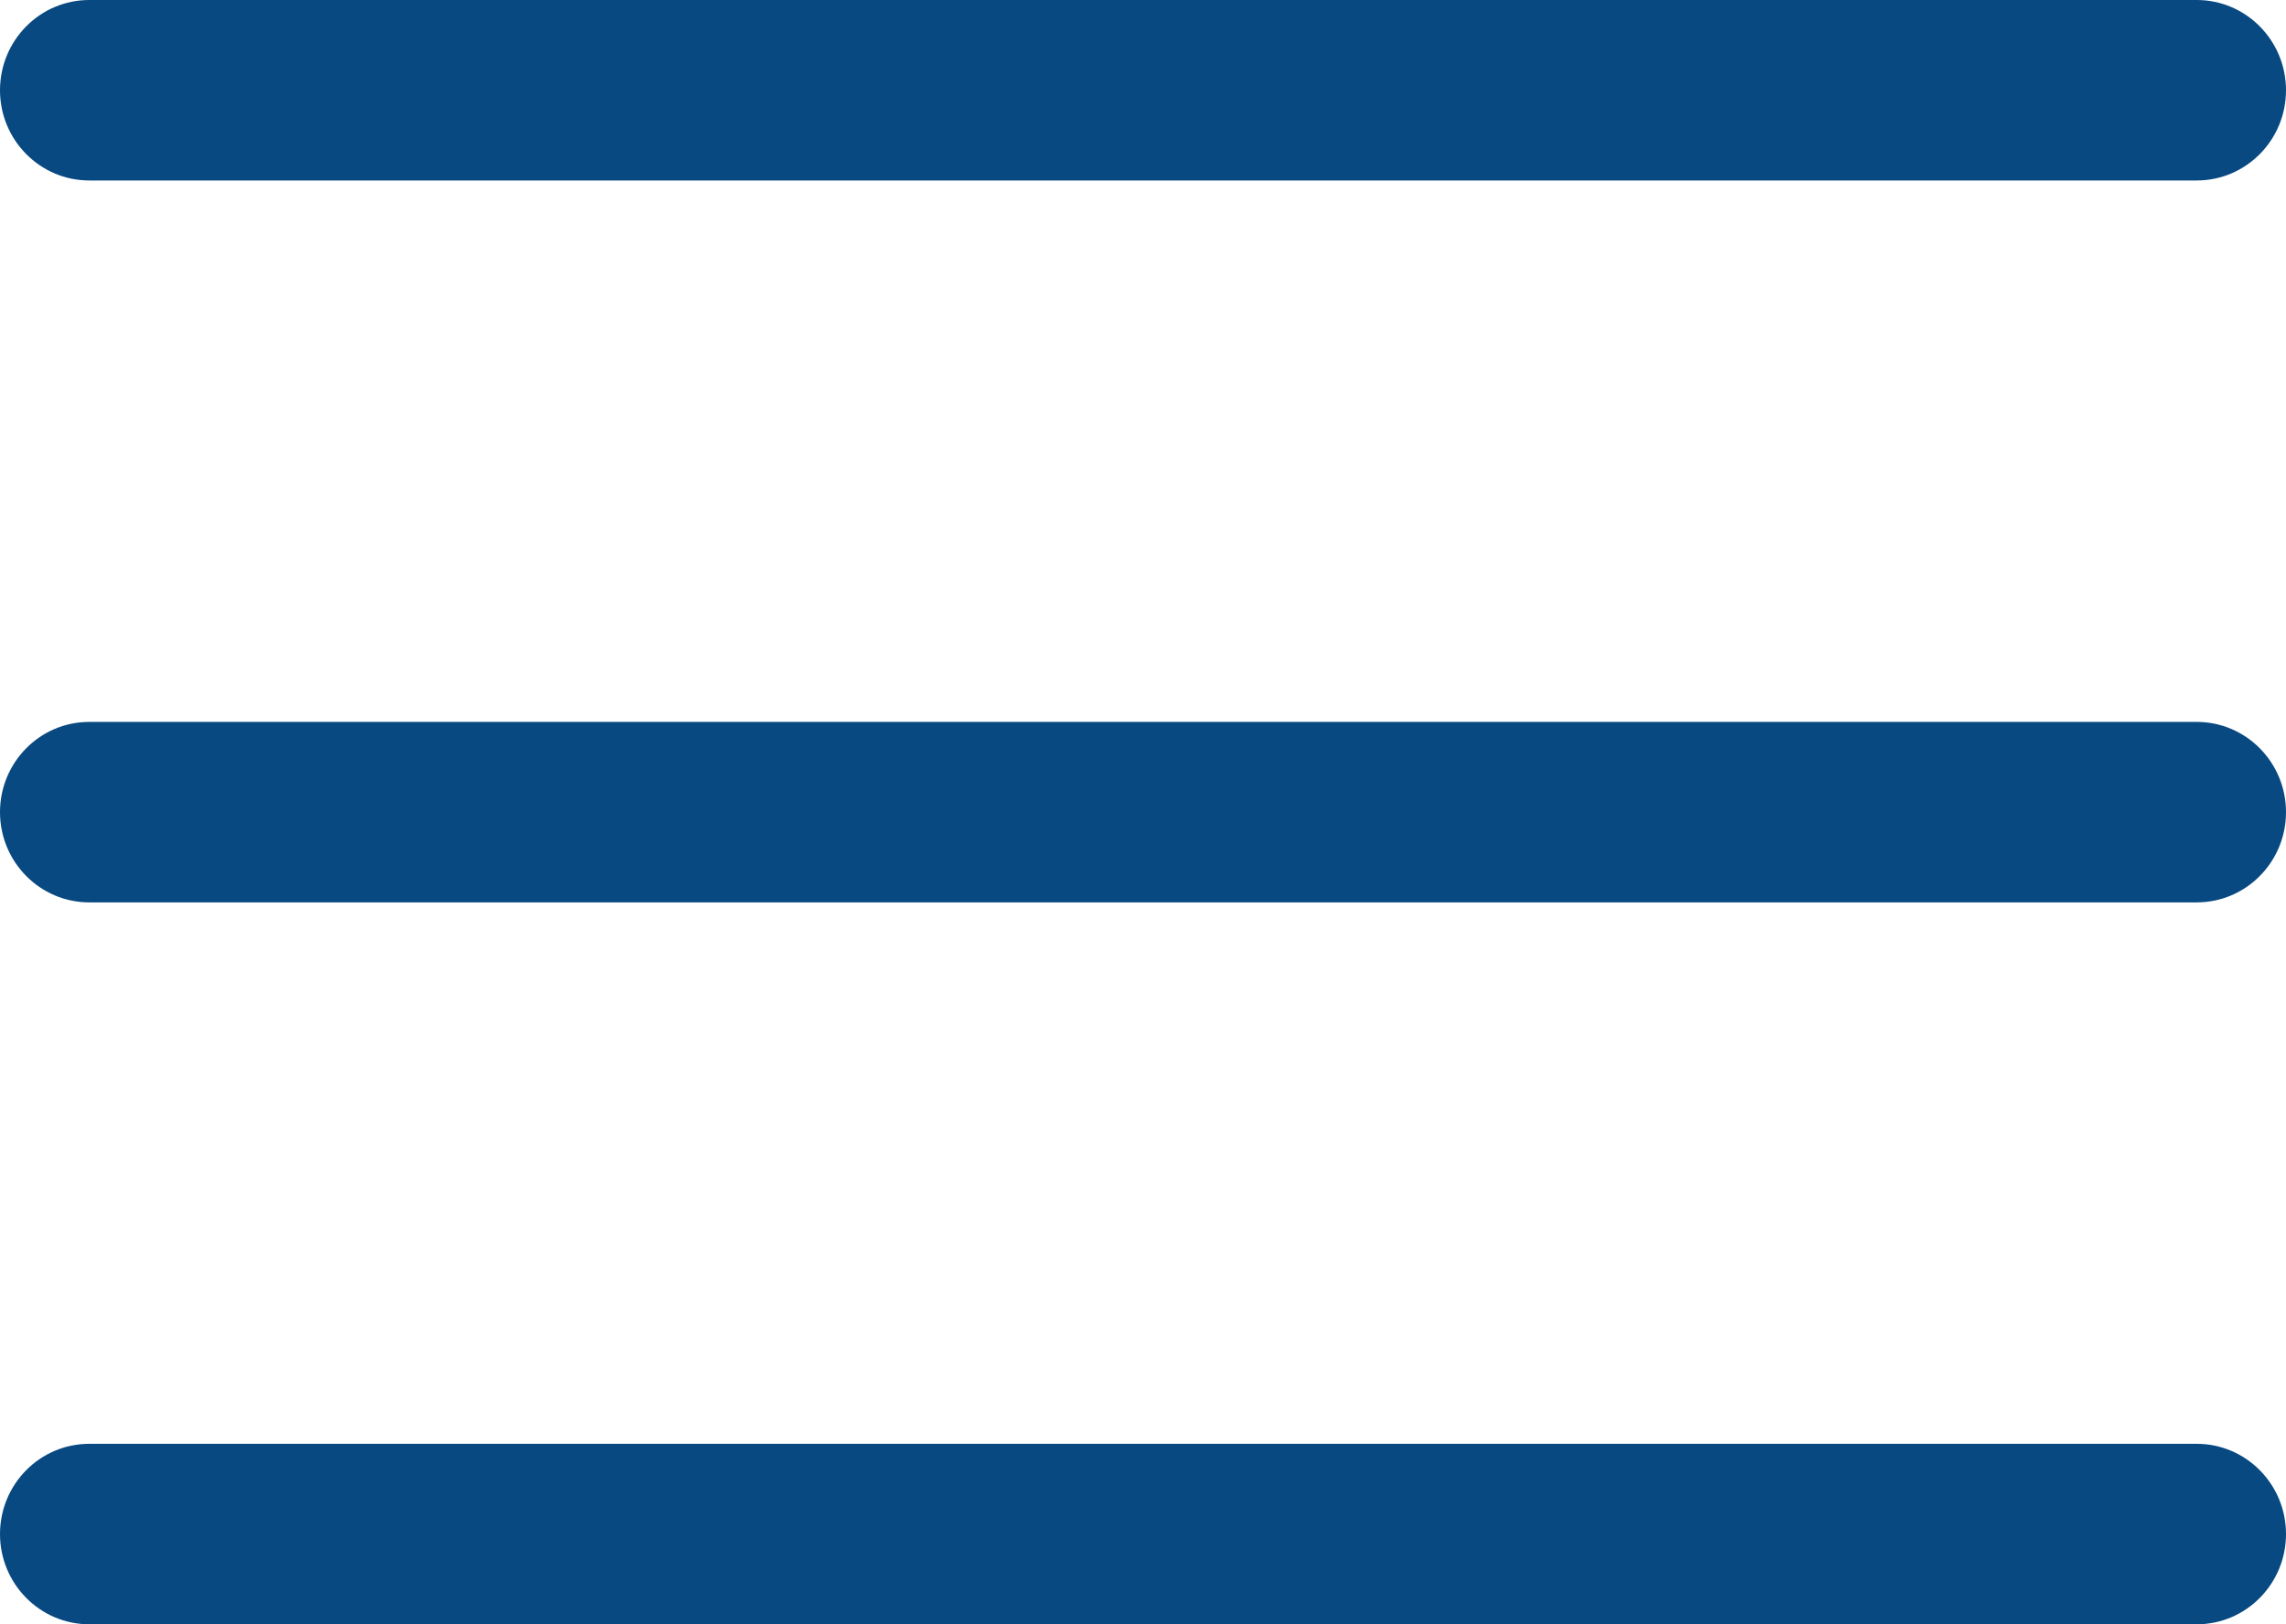 <svg width="38" height="27" viewBox="0 0 38 27" fill="none" xmlns="http://www.w3.org/2000/svg">
<g clip-path="url(#clip0_1684_28)">
<path d="M36.516 12H1.484C0.664 12 0 12.672 0 13.5C0 14.328 0.665 15 1.484 15H36.516C37.336 15 38 14.328 38 13.5C38 12.672 37.335 12 36.516 12ZM36.516 0H1.484C0.664 0 0 0.672 0 1.5C0 2.328 0.665 3 1.484 3H36.516C37.336 3 38 2.328 38 1.5C38 0.672 37.335 0 36.516 0ZM36.516 24H1.484C0.664 24 0 24.672 0 25.5C0 26.328 0.665 27 1.484 27H36.516C37.336 27 38 26.328 38 25.5C38 24.672 37.335 24 36.516 24Z" fill="#084981"/>
</g>
<defs>
<clipPath id="clip0_1684_28">
<rect width="38" height="27" fill="white"/>
</clipPath>
</defs>
</svg>
